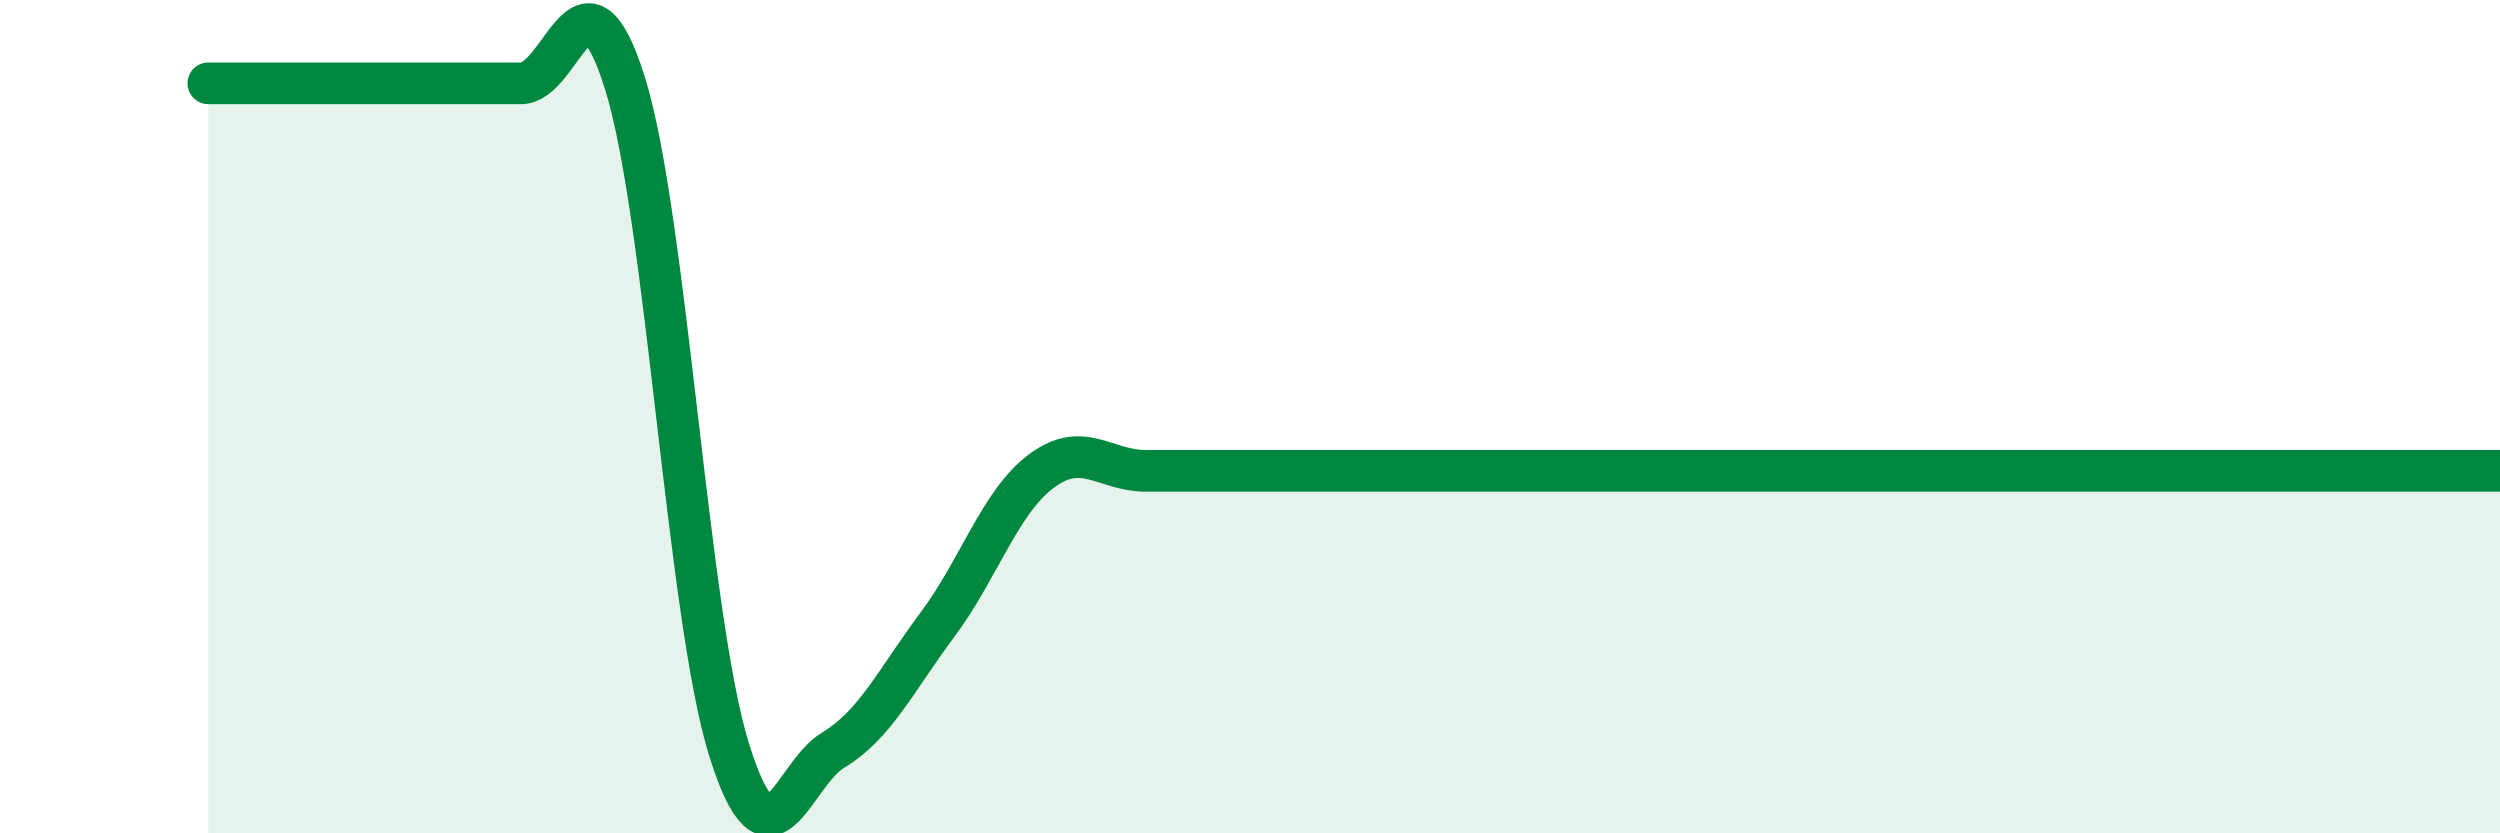 
    <svg width="60" height="20" viewBox="0 0 60 20" xmlns="http://www.w3.org/2000/svg">
      <path
        d="M 5,2 C 5.5,2 6.5,2 7.5,2 C 8.5,2 9,2 10,2 C 11,2 11.5,2 12.5,2 C 13.5,2 14,-1.2 15,2 C 16,5.2 16.5,14.8 17.5,18 C 18.5,21.2 19,18.6 20,18 C 21,17.4 21.5,16.33 22.5,14.99 C 23.5,13.65 24,12.04 25,11.3 C 26,10.56 26.5,11.3 27.5,11.3 C 28.5,11.3 29,11.3 30,11.3 C 31,11.3 31.5,11.3 32.5,11.3 C 33.5,11.3 34,11.3 35,11.3 C 36,11.3 36.5,11.3 37.5,11.3 C 38.5,11.3 39,11.3 40,11.3 C 41,11.3 41.5,11.3 42.5,11.3 C 43.5,11.3 44,11.3 45,11.3 C 46,11.3 46.5,11.3 47.5,11.3 C 48.5,11.3 49,11.3 50,11.3 C 51,11.3 51.5,11.3 52.5,11.3 C 53.5,11.3 54,11.3 55,11.3 C 56,11.3 56.5,11.3 57.5,11.3 C 58.5,11.3 59.5,11.3 60,11.3L60 20L5 20Z"
        fill="#008740"
        opacity="0.1"
        stroke-linecap="round"
        stroke-linejoin="round"
      />
      <path
        d="M 5,2 C 5.5,2 6.5,2 7.5,2 C 8.5,2 9,2 10,2 C 11,2 11.5,2 12.5,2 C 13.5,2 14,-1.2 15,2 C 16,5.2 16.5,14.8 17.5,18 C 18.5,21.2 19,18.6 20,18 C 21,17.4 21.5,16.33 22.5,14.99 C 23.5,13.65 24,12.04 25,11.3 C 26,10.56 26.5,11.3 27.5,11.3 C 28.5,11.3 29,11.3 30,11.3 C 31,11.3 31.5,11.3 32.5,11.3 C 33.5,11.3 34,11.3 35,11.3 C 36,11.3 36.5,11.3 37.5,11.3 C 38.5,11.3 39,11.3 40,11.3 C 41,11.3 41.5,11.3 42.5,11.3 C 43.5,11.3 44,11.3 45,11.3 C 46,11.3 46.5,11.3 47.5,11.3 C 48.5,11.3 49,11.3 50,11.3 C 51,11.3 51.5,11.3 52.5,11.3 C 53.5,11.3 54,11.3 55,11.3 C 56,11.3 56.5,11.3 57.5,11.3 C 58.5,11.3 59.5,11.3 60,11.3"
        stroke="#008740"
        stroke-width="1"
        fill="none"
        stroke-linecap="round"
        stroke-linejoin="round"
      />
    </svg>
  